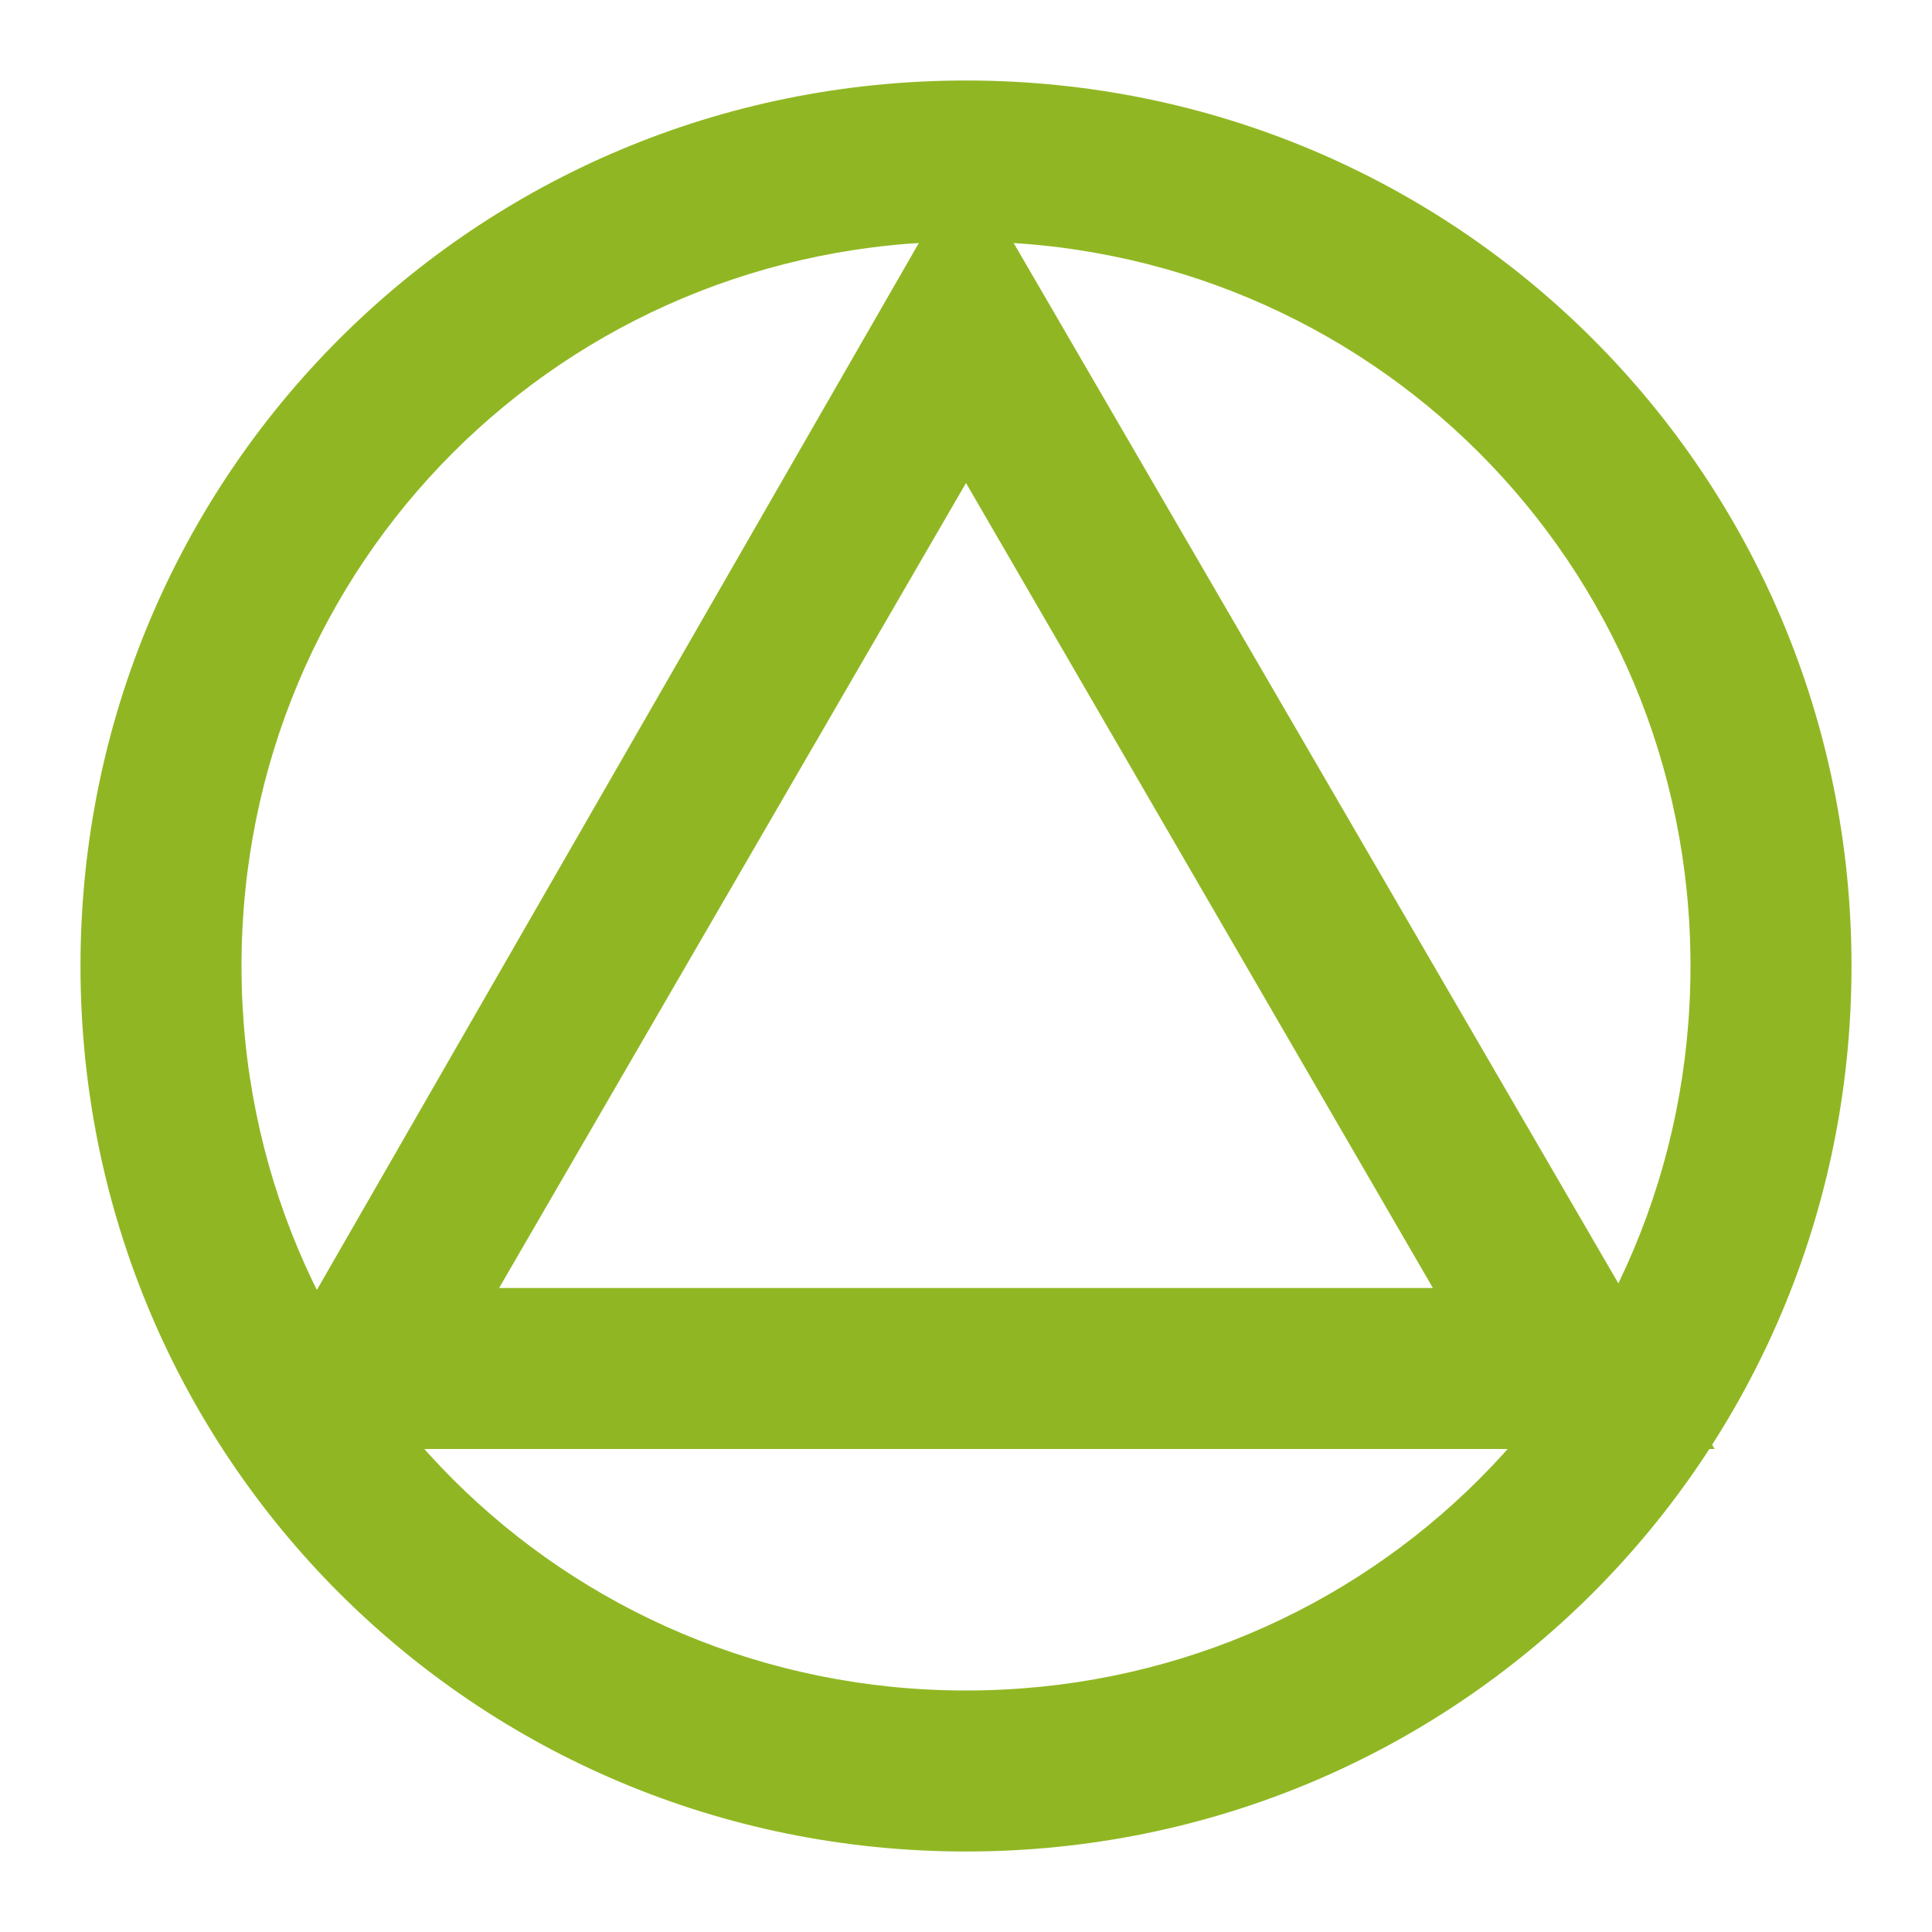 <?xml version="1.0" encoding="utf-8"?>
<svg version="1.1" id="Слой_1" xmlns="http://www.w3.org/2000/svg" xmlns:xlink="http://www.w3.org/1999/xlink" x="0px" y="0px"
	 viewBox="0 0 24 24" style="enable-background:new 0 0 24 24;" xml:space="preserve">
<style type="text/css">
	.st0{fill:#90B723;}
</style>
<g>
	<path class="st0" d="M12,3c5,0,9,4,9,9c0,5-4,9-9,9c-5,0-9-4-9-9C3,7,7,3,12,3 M12,1L12,1C5.9,1,1,5.9,1,12v0c0,6.1,4.9,11,11,11h0
		c6.1,0,11-4.9,11-11v0C23,5.9,18.1,1,12,1L12,1z"/>
</g>
<g>
	<path class="st0" d="M12,6l5.8,10H6.2L12,6 M12,2L2.8,18h18.5L12,2L12,2z"/>
</g>
</svg>